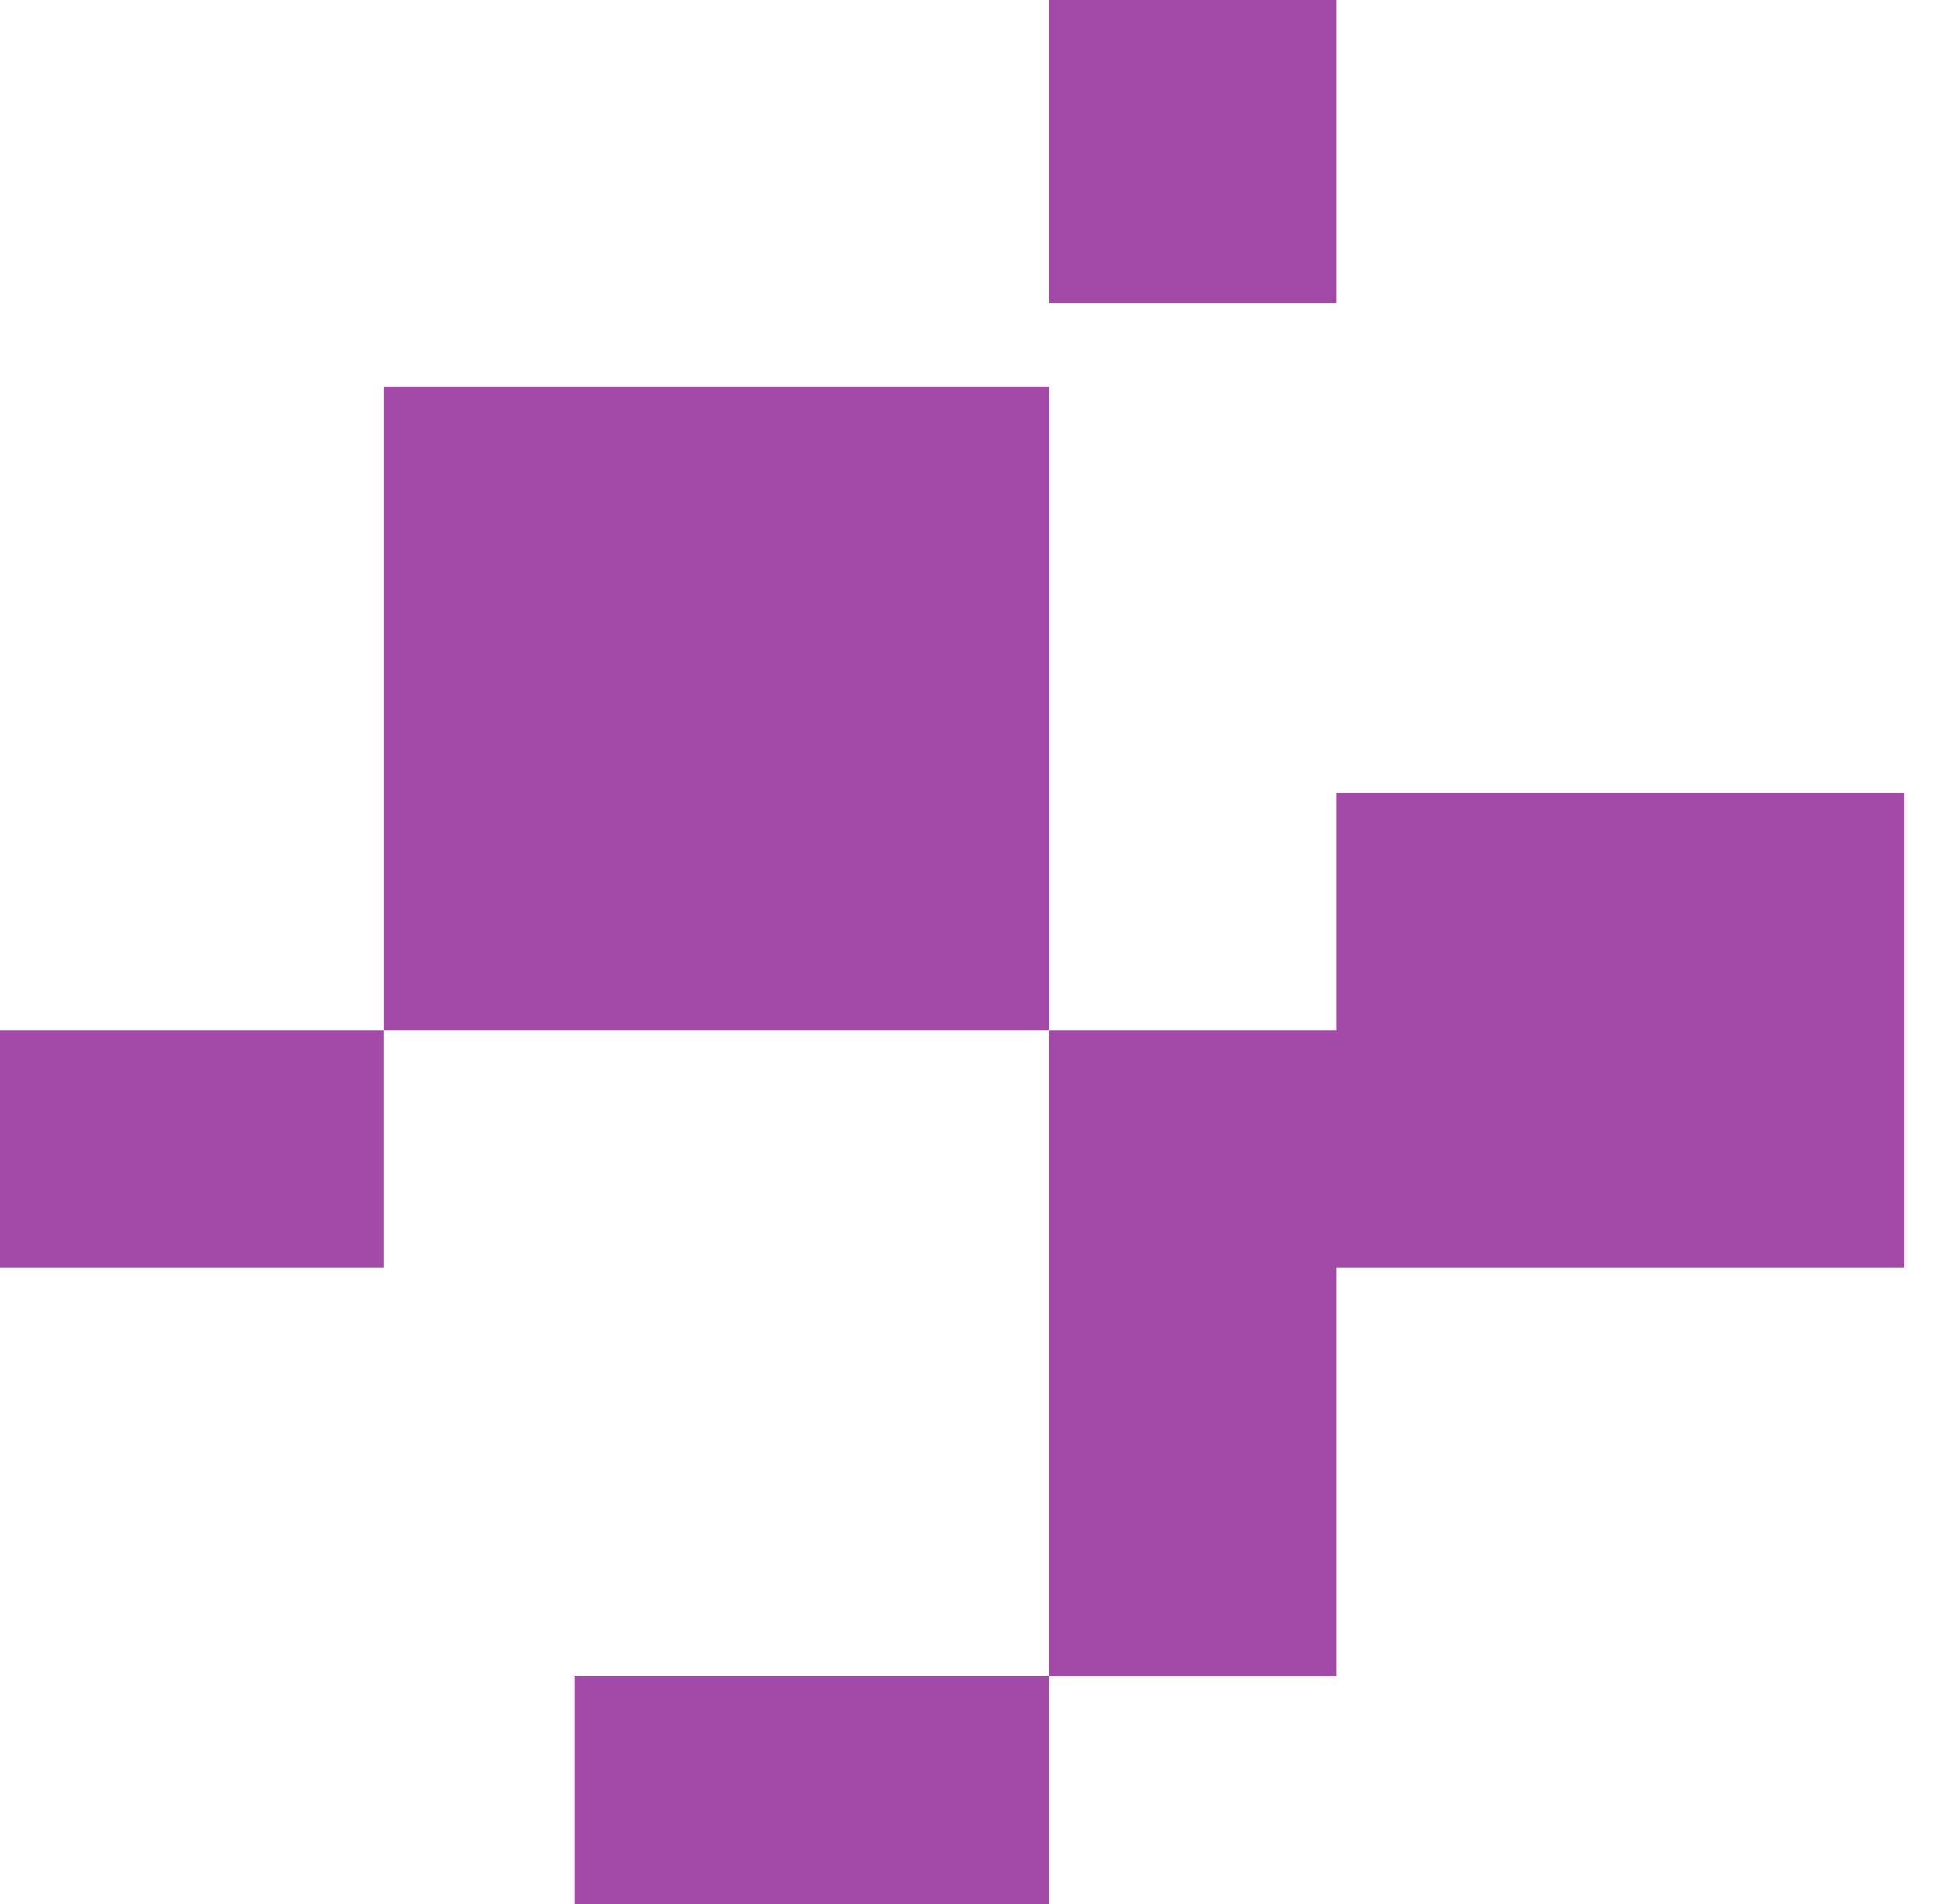 <svg width="61" height="60" viewBox="0 0 61 60" fill="none" xmlns="http://www.w3.org/2000/svg">
<path fill-rule="evenodd" clip-rule="evenodd" d="M33.051 0H42.1V9.541H33.051V0ZM33.05 12.197H12.099V32.459H33.05V12.197ZM12.098 32.459H0V39.935H12.098V32.459ZM42.099 24.984H60.001V39.935H42.1V52.82H33.051V32.459H42.099V24.984ZM33.048 52.82H18.097V60H33.048V52.82Z" fill="#A34AA8"/>
</svg>
